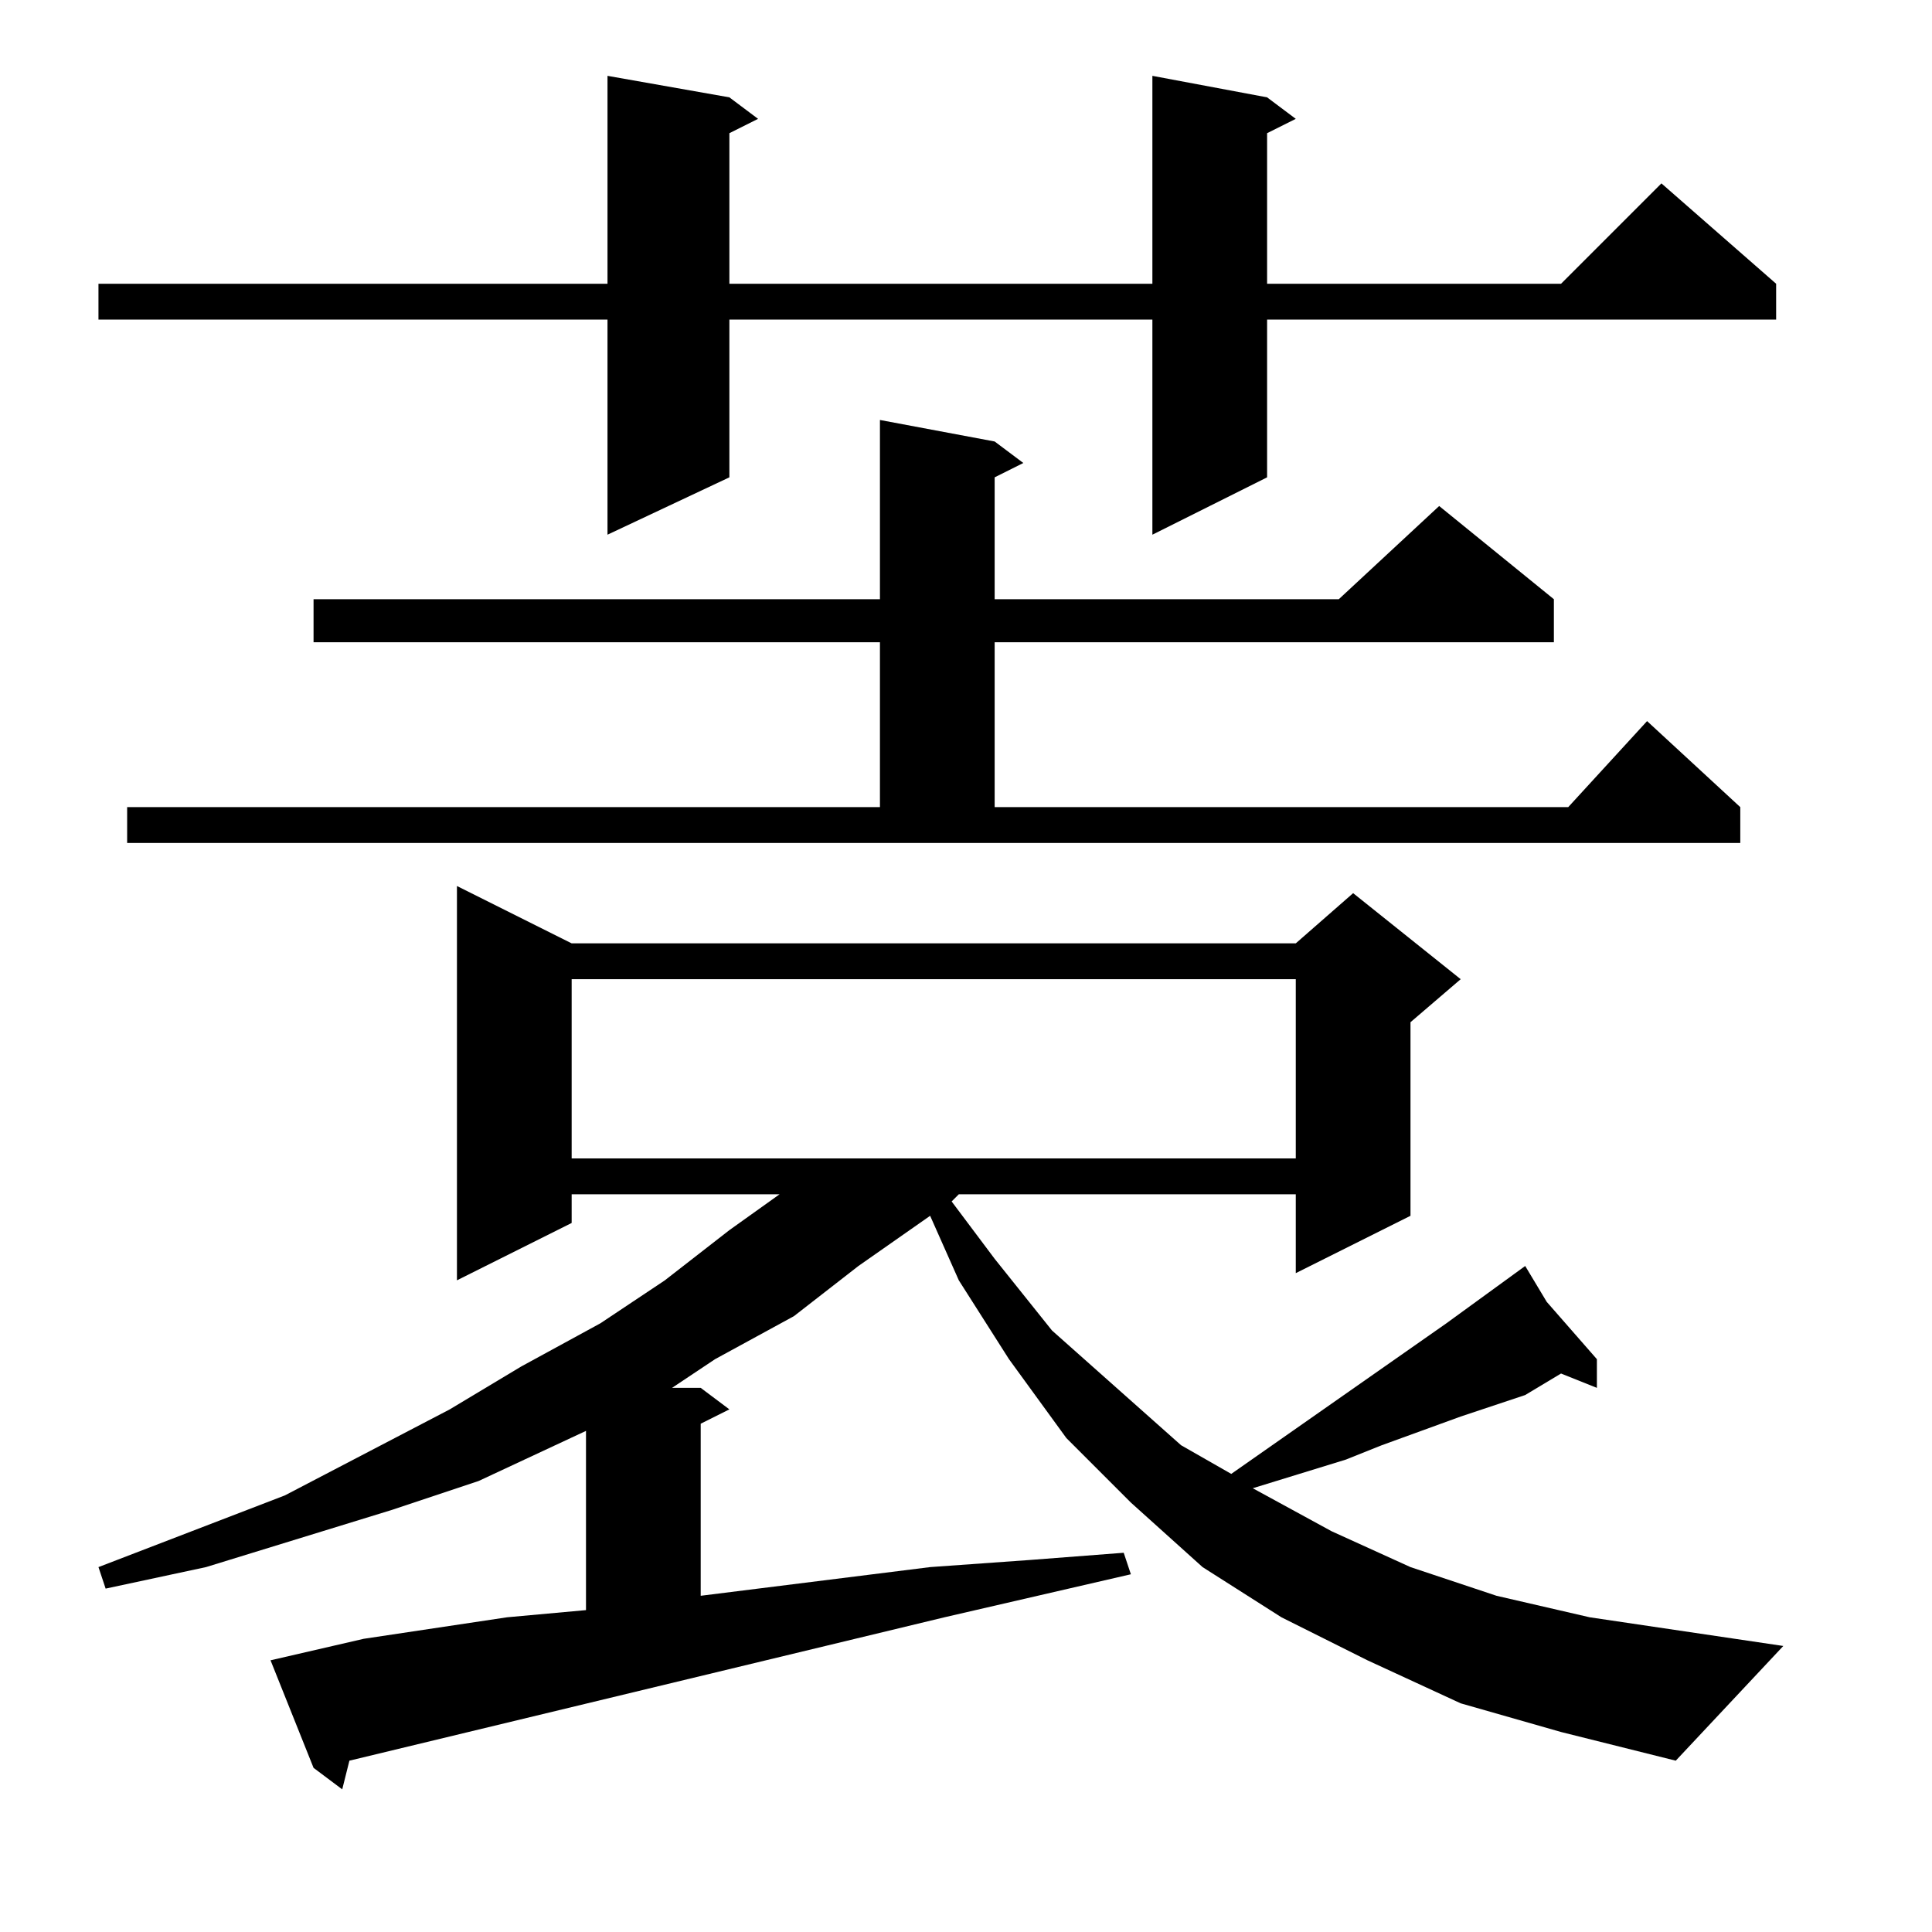 <?xml version="1.0" encoding="utf-8"?>
<!-- Generator: Adobe Illustrator 16.0.0, SVG Export Plug-In . SVG Version: 6.00 Build 0)  -->
<!DOCTYPE svg PUBLIC "-//W3C//DTD SVG 1.1//EN" "http://www.w3.org/Graphics/SVG/1.1/DTD/svg11.dtd">
<svg version="1.1" id="图层_1" xmlns="http://www.w3.org/2000/svg" xmlns:xlink="http://www.w3.org/1999/xlink" x="0px" y="0px"
	 width="1000px" height="1000px" viewBox="0 0 1000 1000" enable-background="new 0 0 1000 1000" xml:space="preserve">
<path d="M655.848,50.387l14.844,11.133l-14.844,7.422v77.93h152.148l51.953-51.953l59.375,51.953v18.555H655.848v81.641
	l-59.375,29.688V165.426H377.527v81.641l-63.086,29.688V165.426H50.965v-18.555h263.477V39.254l63.086,11.133l14.844,11.133
	l-14.844,7.422v77.93h218.945V39.254L655.848,50.387z M756.043,881.637l-48.242-22.266l-44.531-22.266l-40.82-25.977L585.34,777.73
	l-33.398-33.398l-29.688-40.82l-25.977-40.82l-14.844-33.398l-37.109,25.977l-33.398,25.977l-40.82,22.266l-22.266,14.844h14.844
	l14.844,11.133l-14.844,7.422v89.063l29.688-3.711l89.063-11.133l51.953-3.711l48.242-3.711l3.711,11.133l-96.484,22.266
	l-308.008,74.219l-3.711,14.844l-14.844-11.133l-22.266-55.664l48.242-11.133l74.219-11.133l40.82-3.711v-92.773l-55.664,25.977
	l-44.531,14.844l-48.242,14.844l-48.242,14.844l-51.953,11.133l-3.711-11.133l96.484-37.109l85.352-44.531l37.109-22.266
	l40.82-22.266l33.398-22.266l33.398-25.977l25.977-18.555H295.887v14.844l-59.375,29.688V458.59l59.375,29.688h374.805
	l29.688-25.977l55.664,44.531l-25.977,22.266v100.195l-59.375,29.688v-40.82H496.277l-3.711,3.711l22.266,29.688l29.688,37.109
	l33.398,29.688l33.398,29.688l25.977,14.844l111.328-77.93l40.82-29.688l11.133,18.555l25.977,29.688v14.844l-18.555-7.422
	l-18.555,11.133l-33.398,11.133l-40.82,14.844l-18.555,7.422l-48.242,14.844l40.82,22.266l40.82,18.555l44.531,14.844l48.242,11.133
	l100.195,14.844l-55.664,59.375l-59.375-14.844L756.043,881.637z M65.809,417.77h389.648v-85.352H162.293v-22.266h293.164v-92.773
	l59.375,11.133l14.844,11.133l-14.844,7.422v63.086h178.125l51.953-48.242l59.375,48.242v22.266H514.832v85.352h296.875
	l40.82-44.531l48.242,44.531v18.555H65.809V417.77z M295.887,506.832v92.773h374.805v-92.773H295.887z"/>
</svg>
